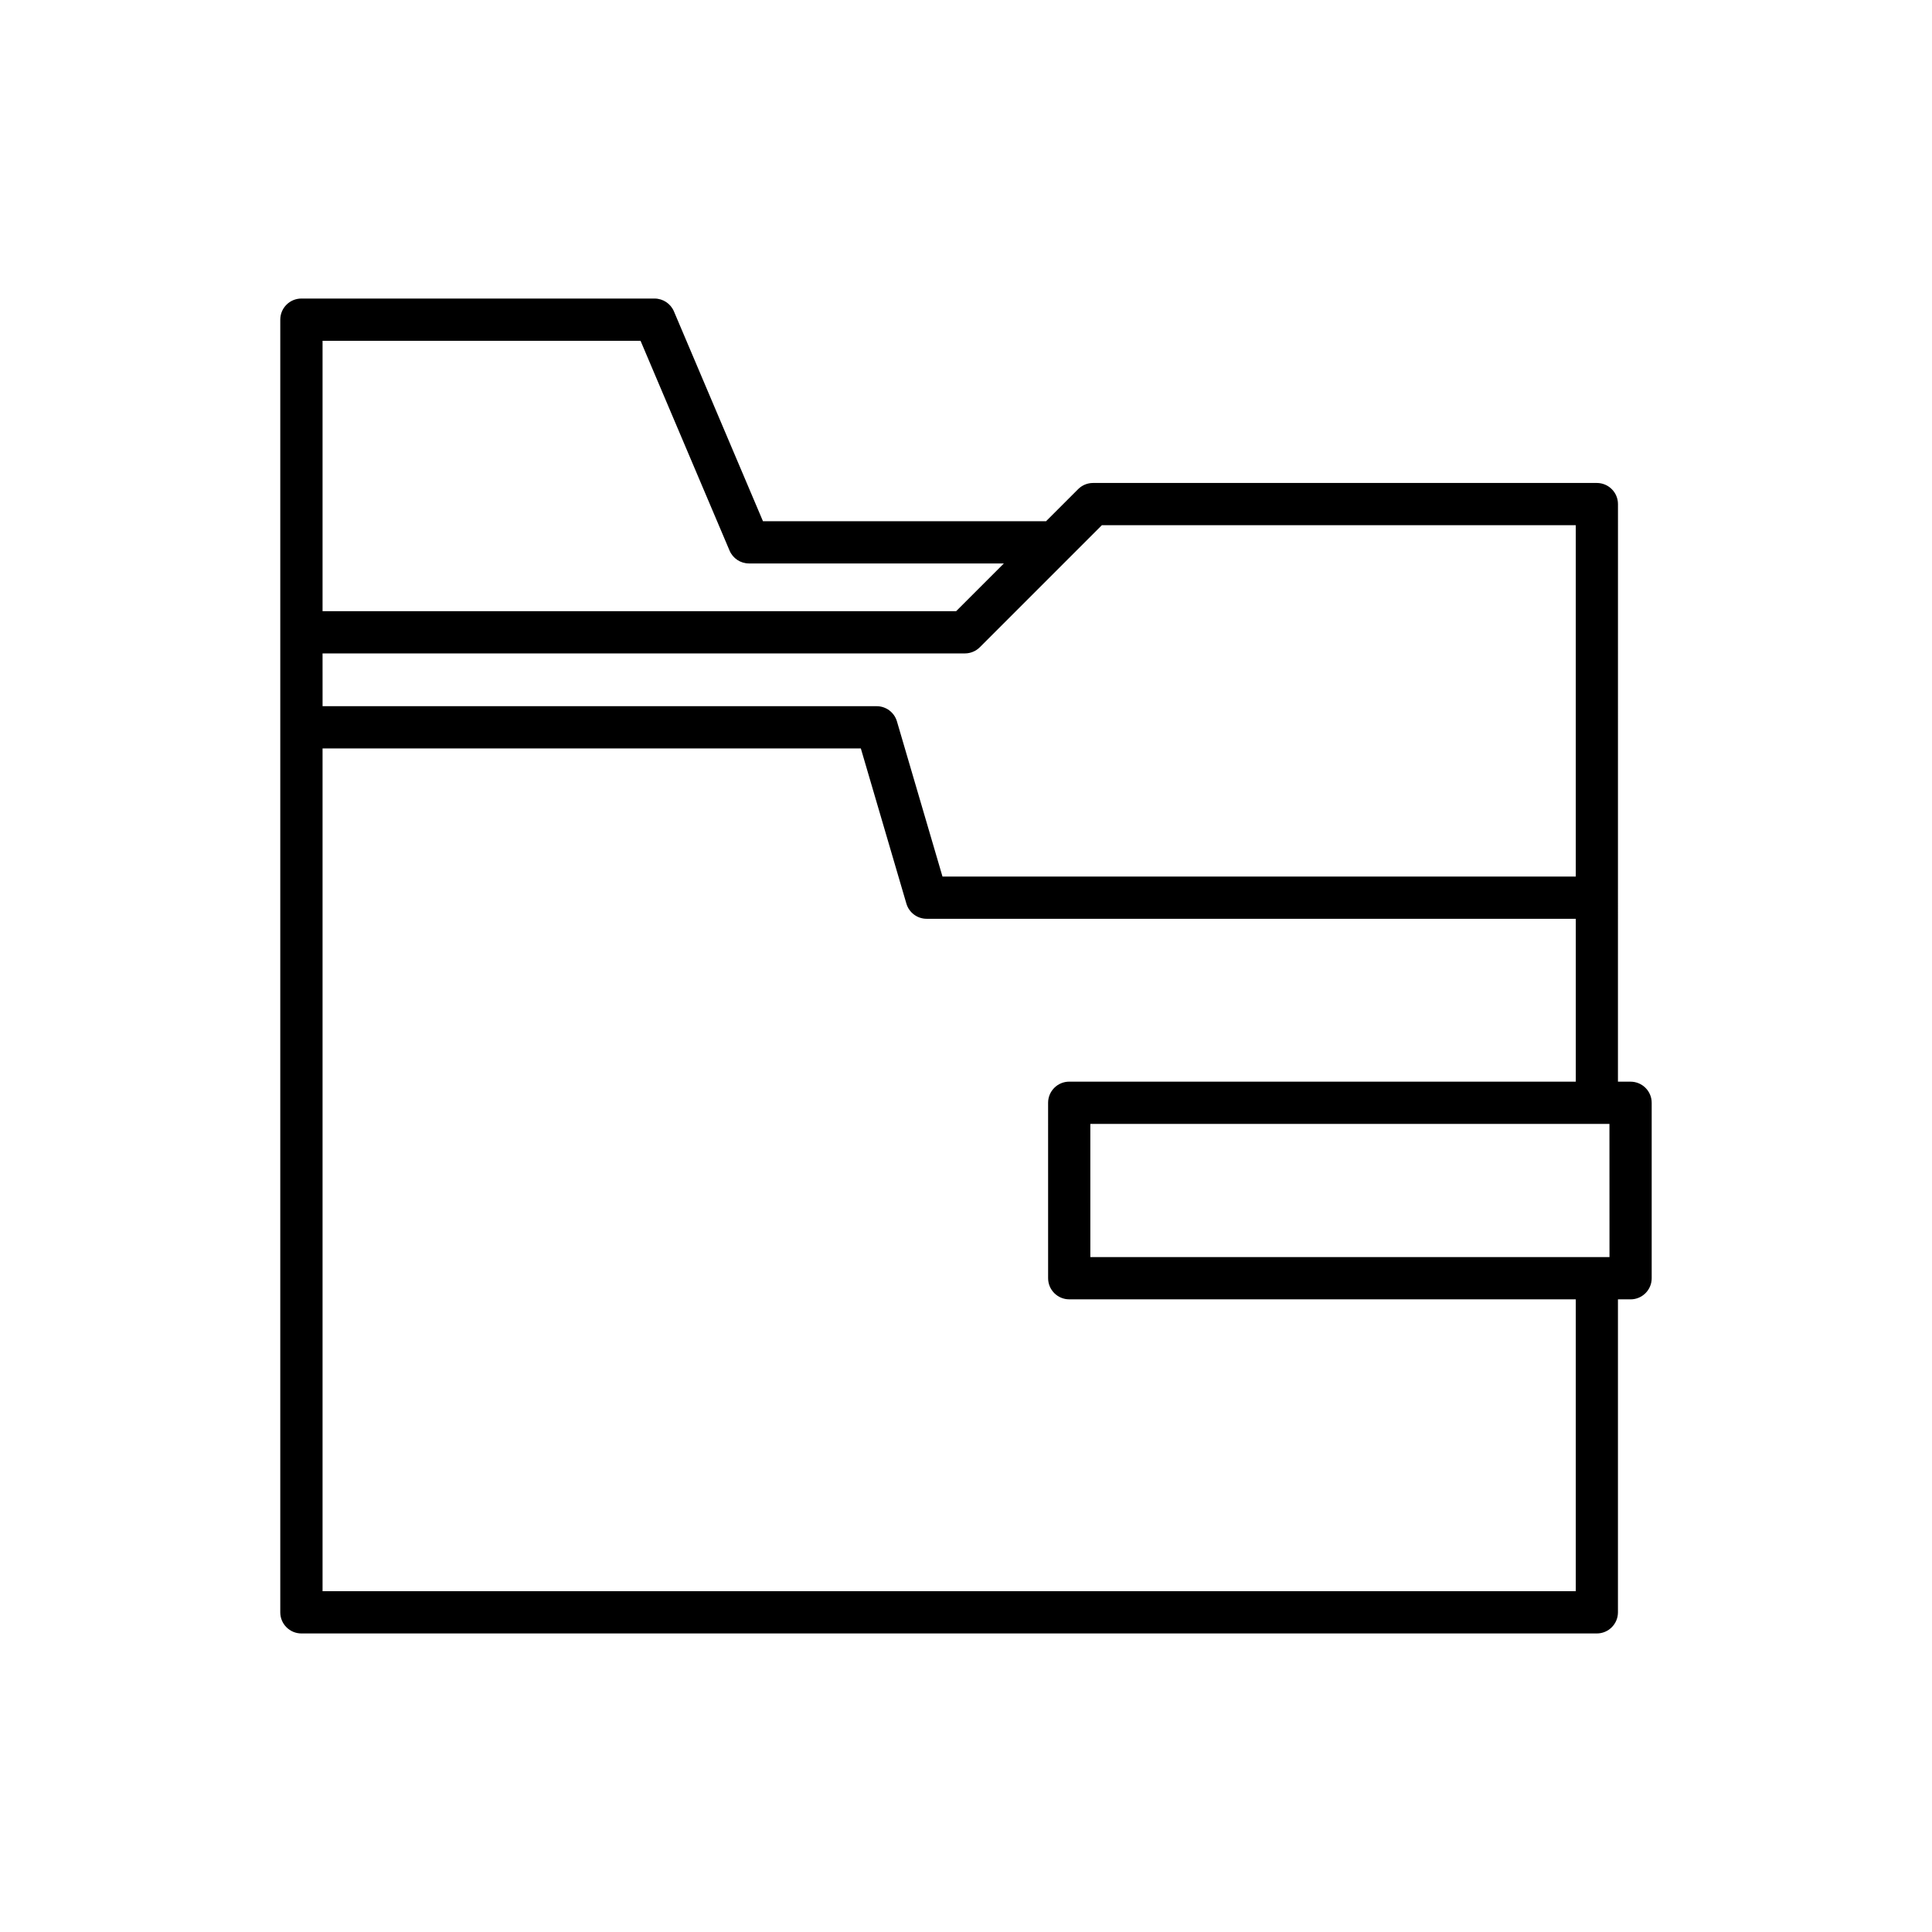 <?xml version="1.0" encoding="UTF-8"?>
<!-- Uploaded to: ICON Repo, www.svgrepo.com, Generator: ICON Repo Mixer Tools -->
<svg fill="#000000" width="800px" height="800px" version="1.1" viewBox="144 144 512 512" xmlns="http://www.w3.org/2000/svg">
 <path d="m572.78 277.59c0-3.09-2.508-5.598-5.598-5.598h-133.51c-1.484 0-2.91 0.59-3.957 1.641l-8.492 8.492h-75.031l-23.59-55.598c-0.879-2.07-2.906-3.41-5.152-3.41h-93.574c-3.09 0-5.598 2.508-5.598 5.598v342.57c0 3.09 2.508 5.598 5.598 5.598h343.3c3.09 0 5.598-2.508 5.598-5.598v-82.941h3.344c3.09 0 5.598-2.508 5.598-5.598v-46.492c0-3.09-2.508-5.598-5.598-5.598h-3.344zm-343.3-43.277h84.27l23.59 55.598c0.879 2.07 2.906 3.41 5.152 3.41h67.543l-12.645 12.645h-167.91zm0 82.848h170.23c1.484 0 2.91-0.59 3.957-1.641l32.332-32.332h125.59v93.109h-167.82l-12.074-41.129c-0.699-2.383-2.887-4.019-5.371-4.019h-146.84zm332.11 248.52h-332.11v-223.34h142.65l12.074 41.129c0.699 2.383 2.887 4.019 5.371 4.019h172.02v43.16h-134.24c-1.484 0-2.91 0.59-3.957 1.641-1.051 1.051-1.641 2.473-1.641 3.957l0.004 46.492c0 3.09 2.508 5.598 5.598 5.598h134.23zm8.941-88.539h-137.58l-0.004-35.297h134.22c0.004 0 0.008 0.004 0.012 0.004 0.004 0 0.008-0.004 0.012-0.004h3.328z"/>
</svg>